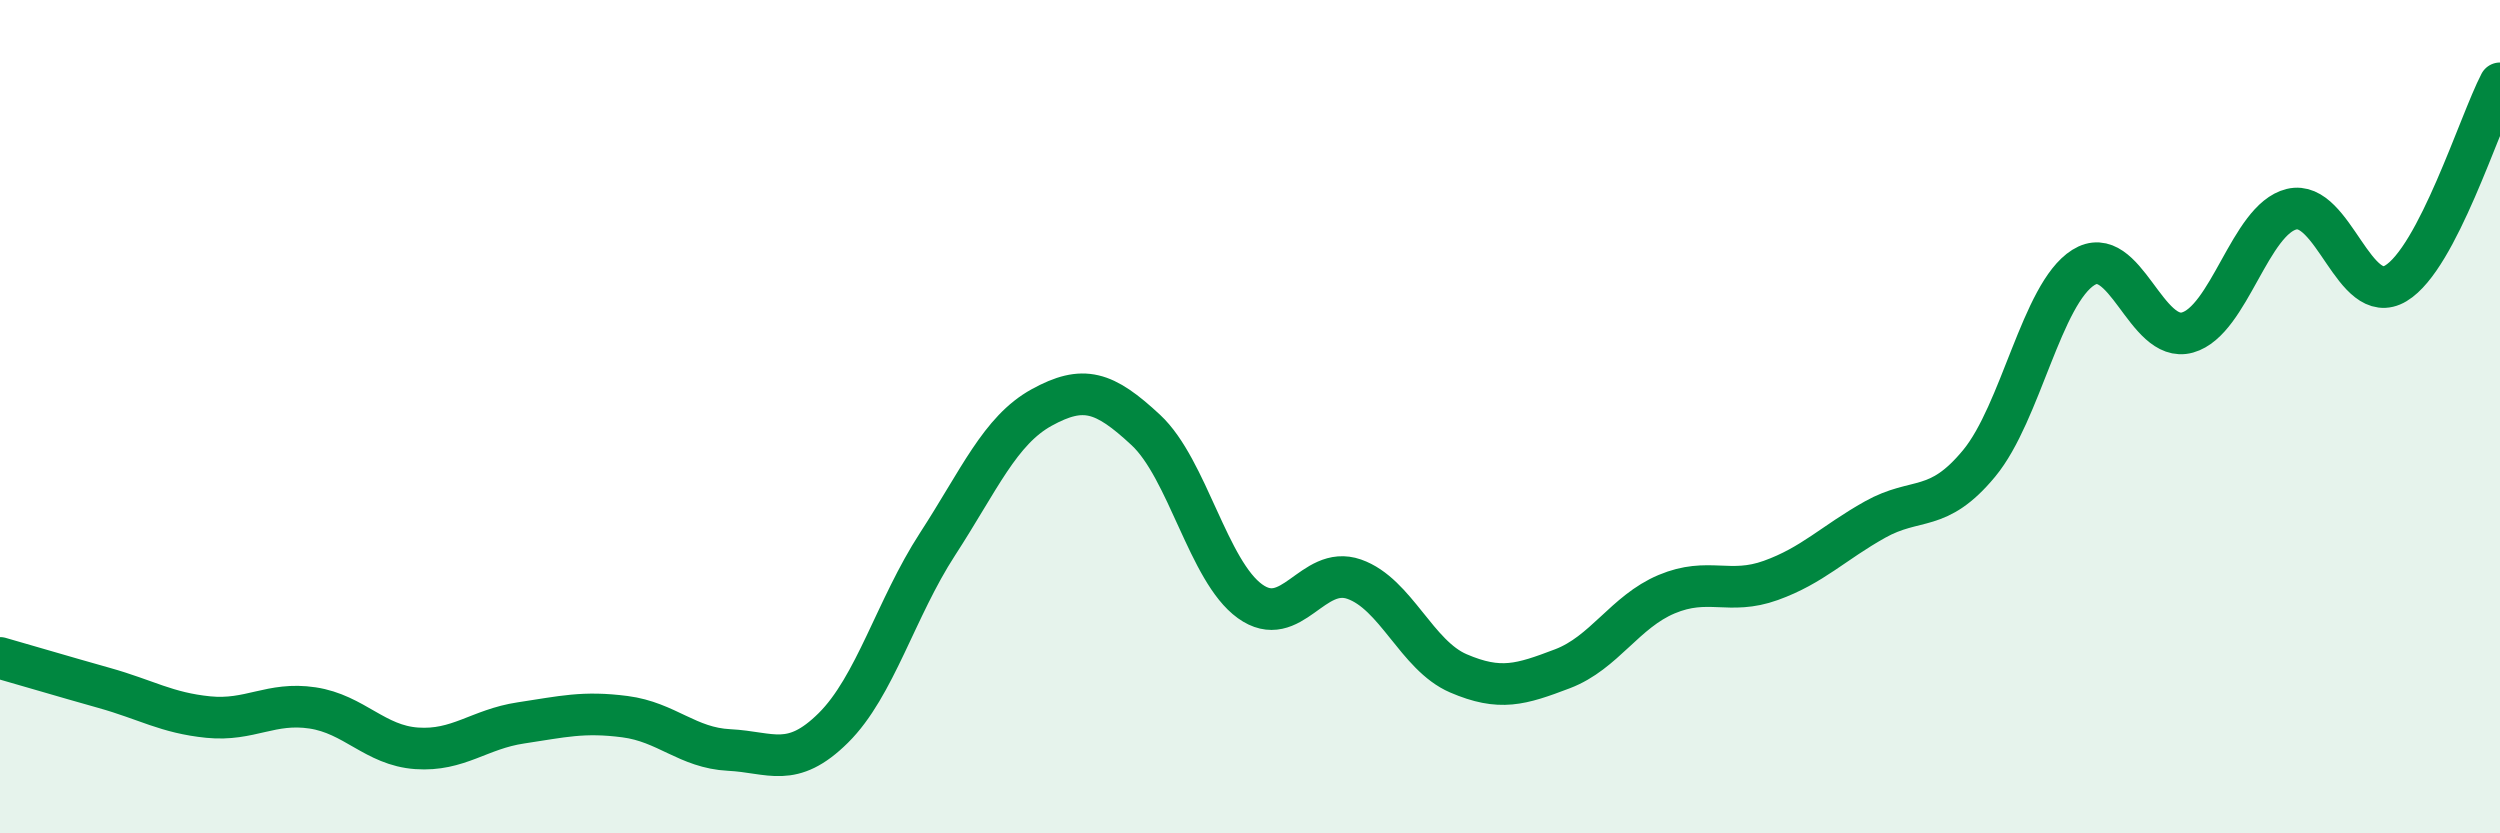 
    <svg width="60" height="20" viewBox="0 0 60 20" xmlns="http://www.w3.org/2000/svg">
      <path
        d="M 0,15.79 C 0.5,15.93 1.5,16.23 2.5,16.51 C 3.5,16.79 4,17.11 5,17.21 C 6,17.31 6.5,16.84 7.5,16.99 C 8.5,17.14 9,17.89 10,17.96 C 11,18.03 11.5,17.5 12.5,17.35 C 13.5,17.2 14,17.07 15,17.2 C 16,17.33 16.5,17.95 17.5,18 C 18.5,18.05 19,18.46 20,17.47 C 21,16.48 21.5,14.6 22.5,13.06 C 23.5,11.52 24,10.33 25,9.78 C 26,9.23 26.5,9.39 27.5,10.32 C 28.5,11.25 29,13.71 30,14.43 C 31,15.15 31.5,13.55 32.5,13.9 C 33.5,14.25 34,15.73 35,16.16 C 36,16.59 36.5,16.43 37.5,16.05 C 38.5,15.67 39,14.68 40,14.26 C 41,13.84 41.5,14.29 42.5,13.93 C 43.5,13.57 44,13.03 45,12.47 C 46,11.91 46.5,12.33 47.5,11.12 C 48.5,9.91 49,7.05 50,6.42 C 51,5.79 51.5,8.26 52.5,7.98 C 53.5,7.7 54,5.26 55,5.02 C 56,4.78 56.5,7.4 57.5,6.8 C 58.5,6.2 59.5,2.96 60,2L60 20L0 20Z"
        fill="#008740"
        opacity="0.1"
        stroke-linecap="round"
        stroke-linejoin="round"
      />
      <path
        d="M 0,15.79 C 0.5,15.93 1.5,16.23 2.5,16.51 C 3.5,16.79 4,17.11 5,17.21 C 6,17.31 6.5,16.84 7.5,16.99 C 8.5,17.14 9,17.89 10,17.96 C 11,18.03 11.5,17.5 12.5,17.35 C 13.5,17.2 14,17.07 15,17.2 C 16,17.33 16.5,17.95 17.5,18 C 18.5,18.05 19,18.46 20,17.47 C 21,16.48 21.5,14.6 22.5,13.06 C 23.5,11.52 24,10.33 25,9.78 C 26,9.23 26.5,9.39 27.5,10.32 C 28.5,11.25 29,13.71 30,14.43 C 31,15.15 31.5,13.55 32.5,13.9 C 33.5,14.25 34,15.73 35,16.16 C 36,16.59 36.5,16.43 37.5,16.05 C 38.5,15.67 39,14.68 40,14.26 C 41,13.84 41.5,14.29 42.5,13.93 C 43.5,13.57 44,13.03 45,12.47 C 46,11.91 46.5,12.33 47.5,11.12 C 48.5,9.91 49,7.05 50,6.42 C 51,5.79 51.5,8.26 52.5,7.98 C 53.5,7.7 54,5.26 55,5.02 C 56,4.78 56.5,7.4 57.5,6.8 C 58.5,6.2 59.5,2.96 60,2"
        stroke="#008740"
        stroke-width="1"
        fill="none"
        stroke-linecap="round"
        stroke-linejoin="round"
      />
    </svg>
  